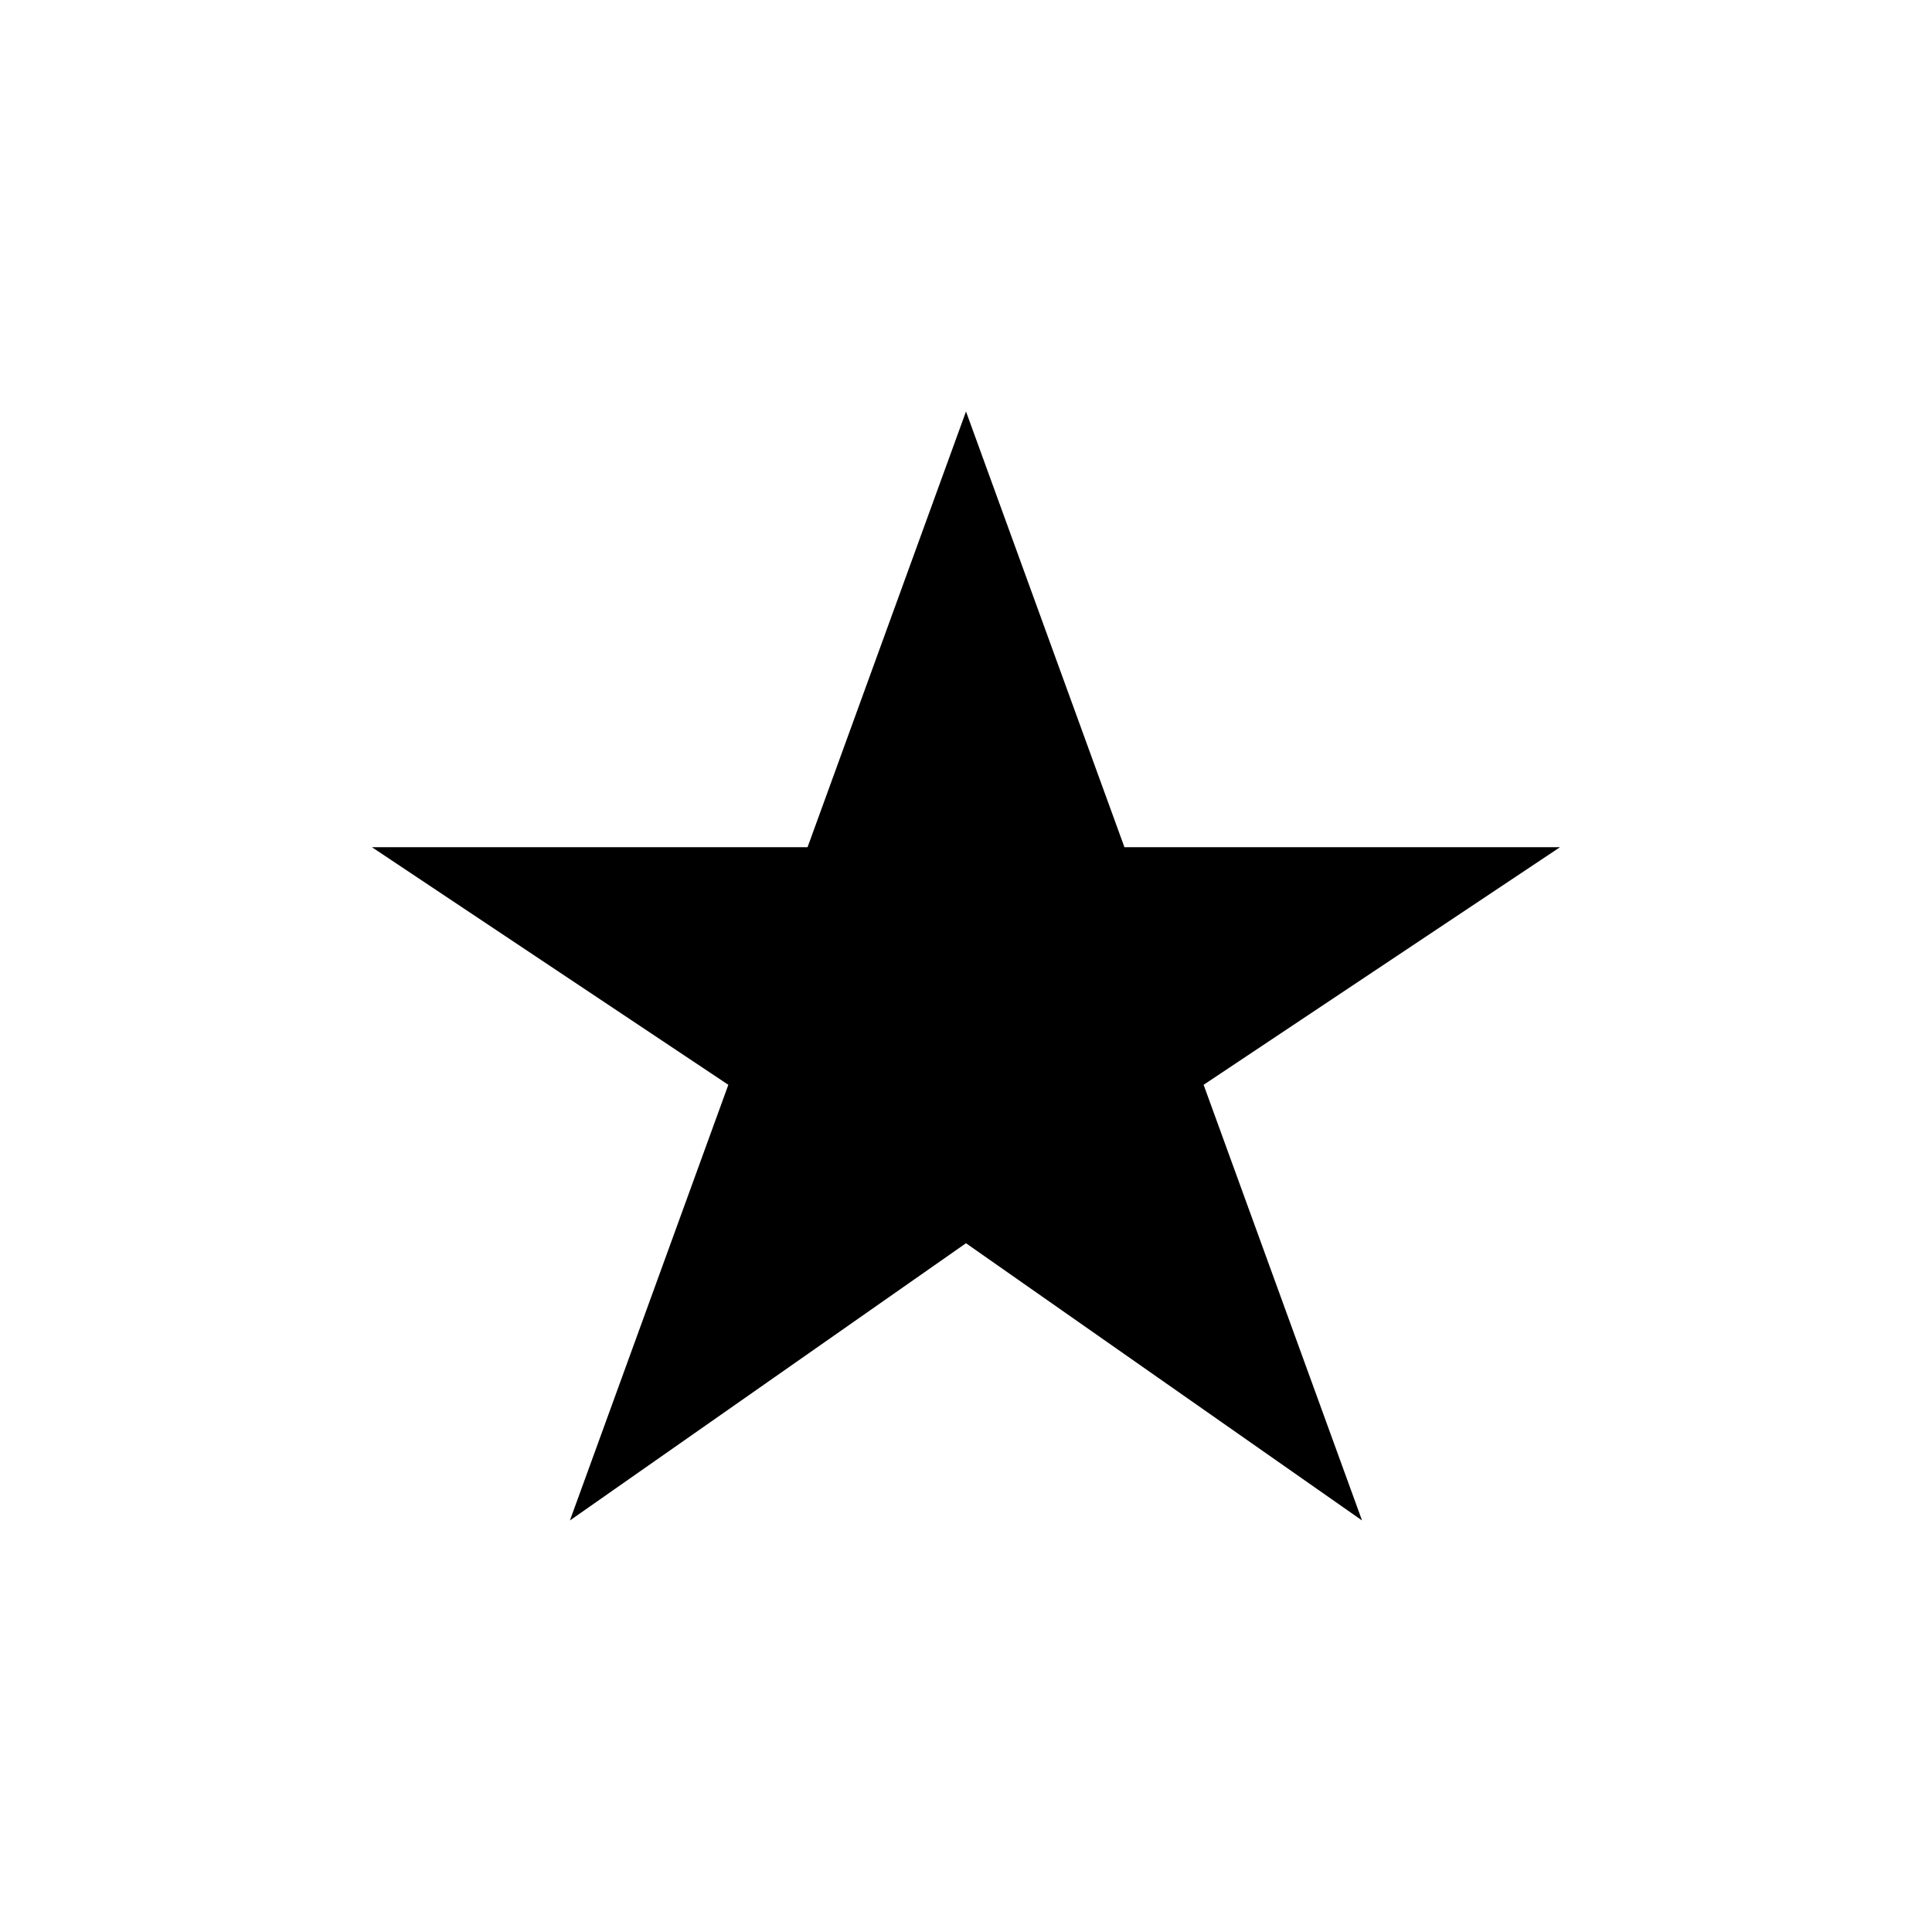 <?xml version="1.0" encoding="UTF-8"?>
<!-- Uploaded to: ICON Repo, www.svgrepo.com, Generator: ICON Repo Mixer Tools -->
<svg fill="#000000" width="800px" height="800px" version="1.1" viewBox="144 144 512 512" xmlns="http://www.w3.org/2000/svg">
 <path d="m400 253.05 41.984 115.46h115.45l-94.461 62.977 41.98 115.45-104.96-73.469-104.96 73.469 41.984-115.45-94.465-62.977h115.46z"/>
</svg>